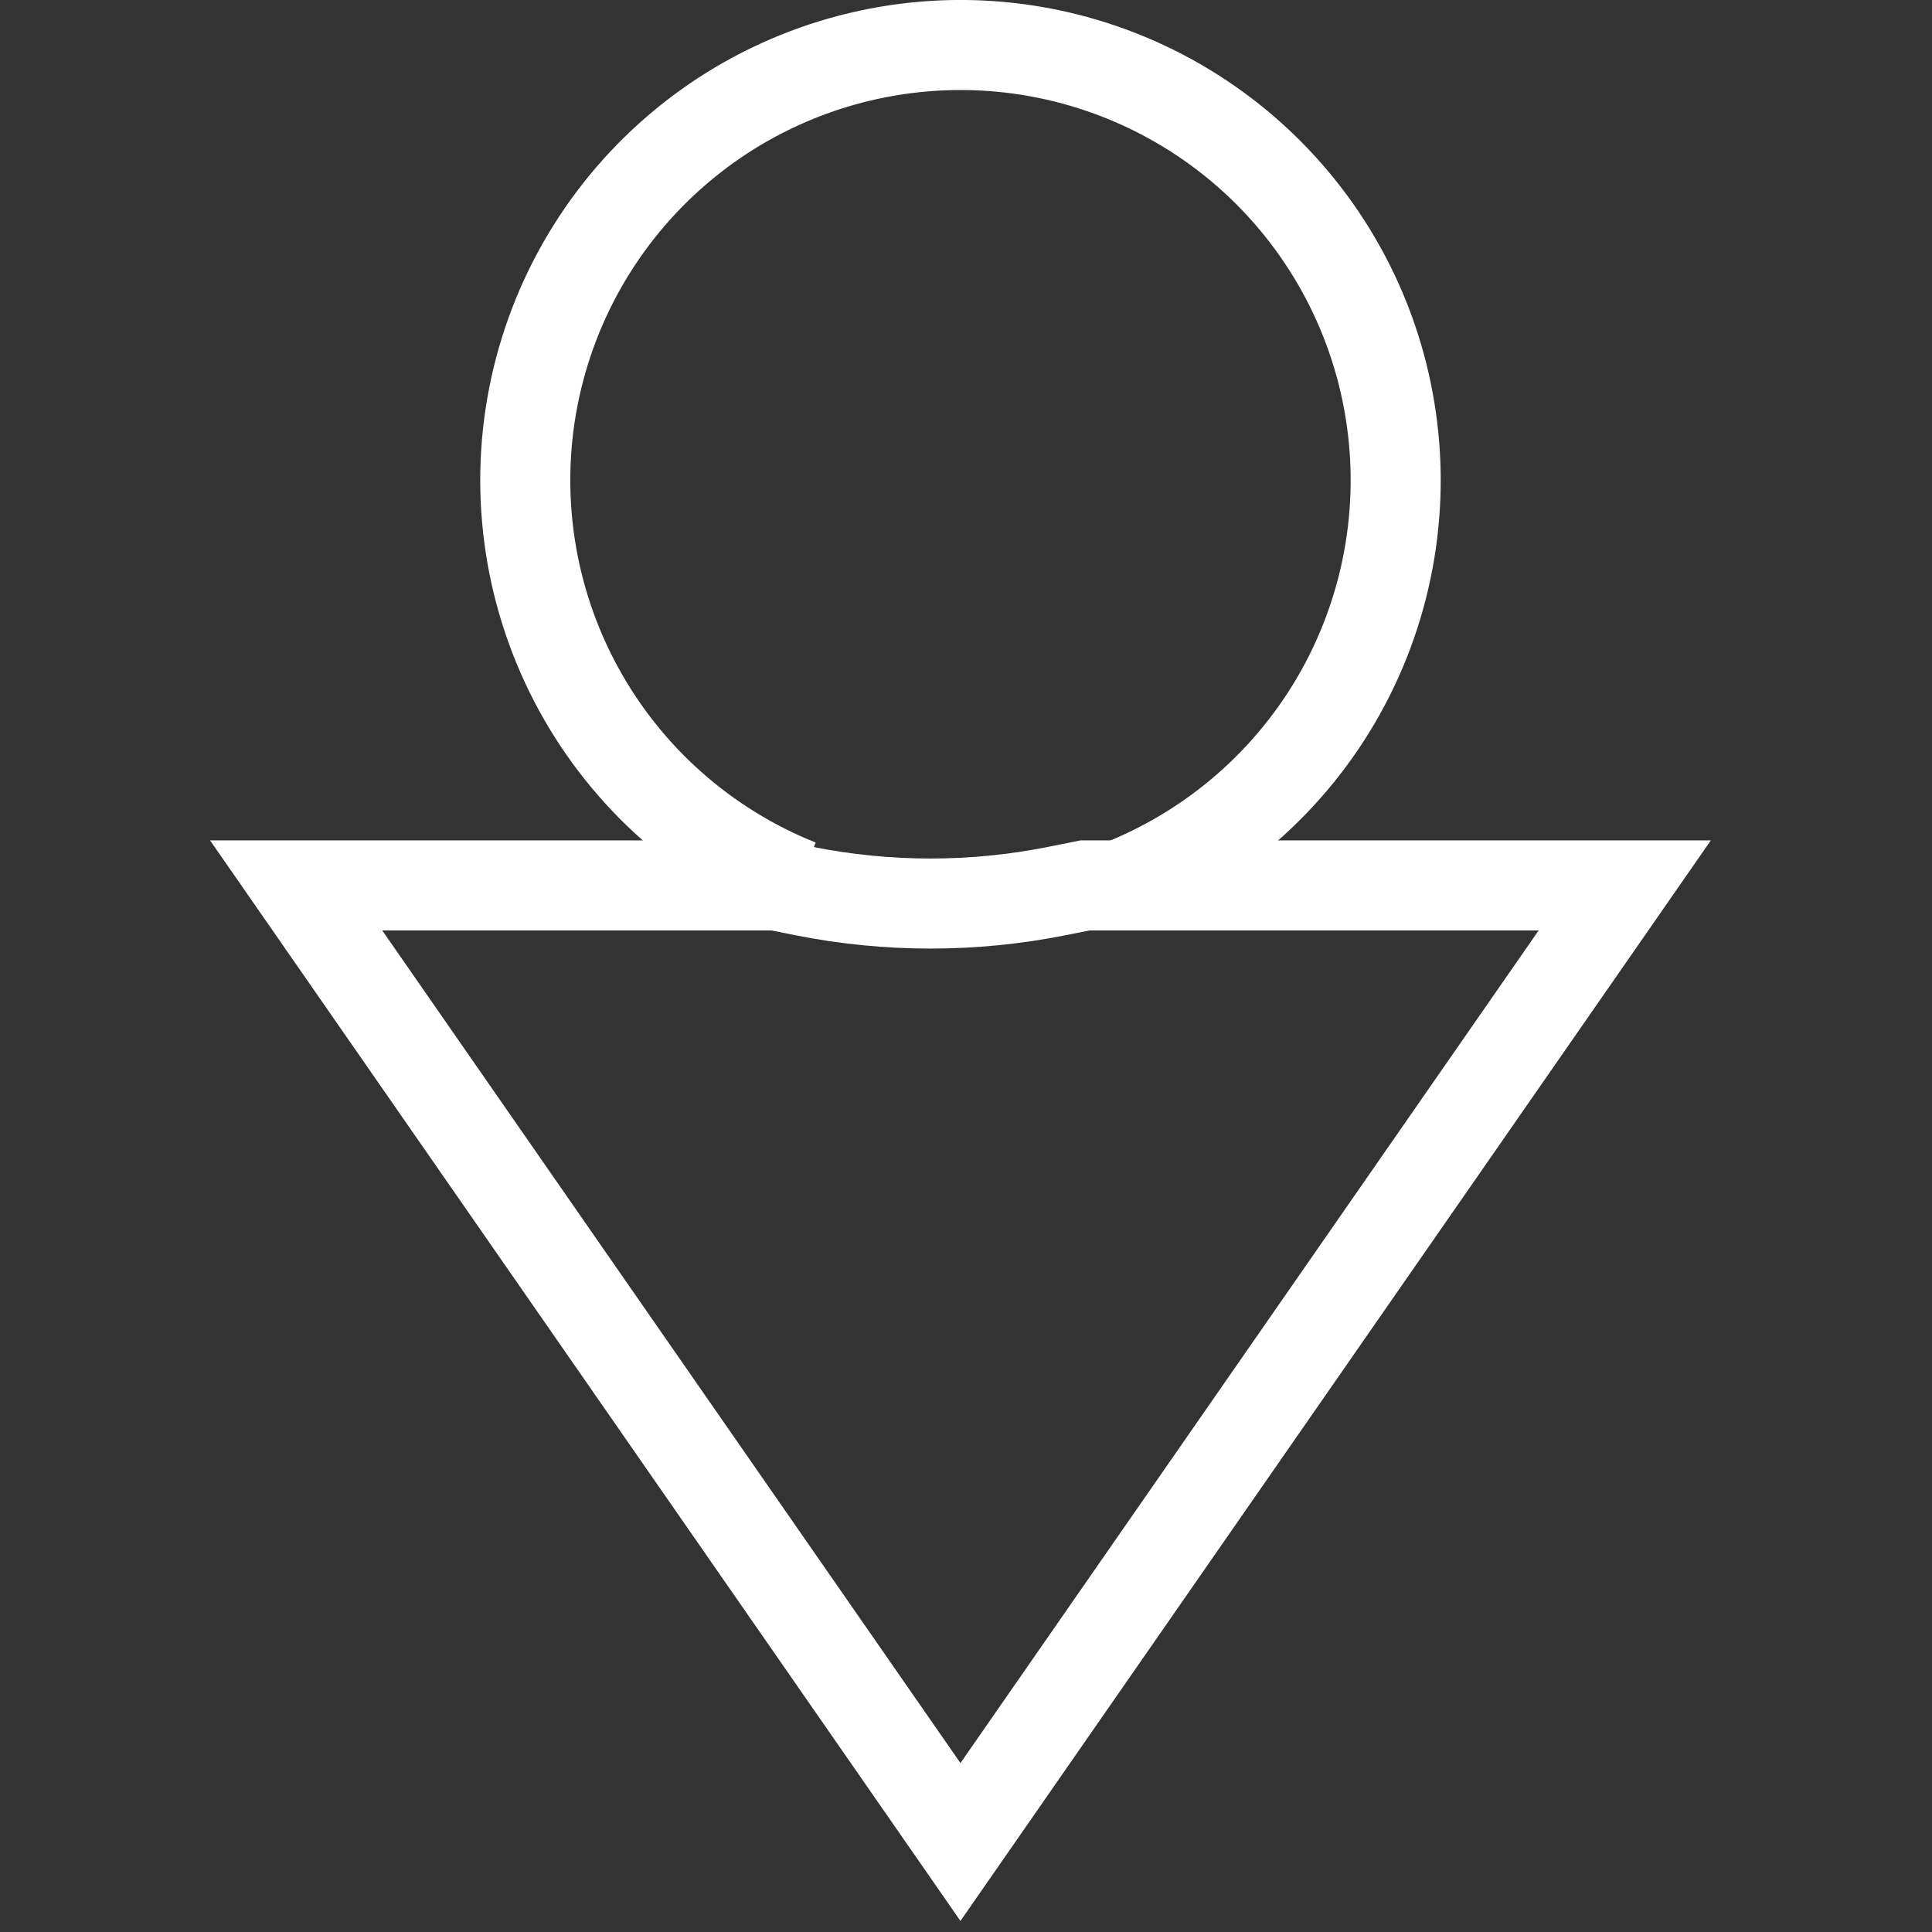 <svg width="31" height="31" viewBox="0 0 31 31" fill="none" xmlns="http://www.w3.org/2000/svg">
<rect x="0" y="0" width="31" height="31" fill="#333333" stroke="none"/>
<g clip-path="url(#clip0_117_4703)">
<path d="M12.82 14.19C11.31 13.587 10.058 12.476 9.28 11.048C8.502 9.62 8.246 7.966 8.557 6.37C8.868 4.774 9.727 3.336 10.984 2.305C12.241 1.274 13.819 0.715 15.445 0.722C17.071 0.73 18.643 1.305 19.891 2.348C21.138 3.391 21.983 4.837 22.278 6.436C22.574 8.035 22.302 9.687 21.511 11.107C20.719 12.527 19.456 13.626 17.94 14.215" stroke="white" stroke-width="1.445"/>
<path d="M12.45 14.207H4.752L15.411 29.556L26.07 14.207H17.409L16.96 14.297C15.62 14.565 14.24 14.565 12.899 14.297L12.45 14.207Z" stroke="white" stroke-width="1.445"/>
</g>
<defs>
<clipPath id="clip0_117_4703">
<rect width="30.823" height="30.823" fill="white"/>
</clipPath>
</defs>
</svg>
